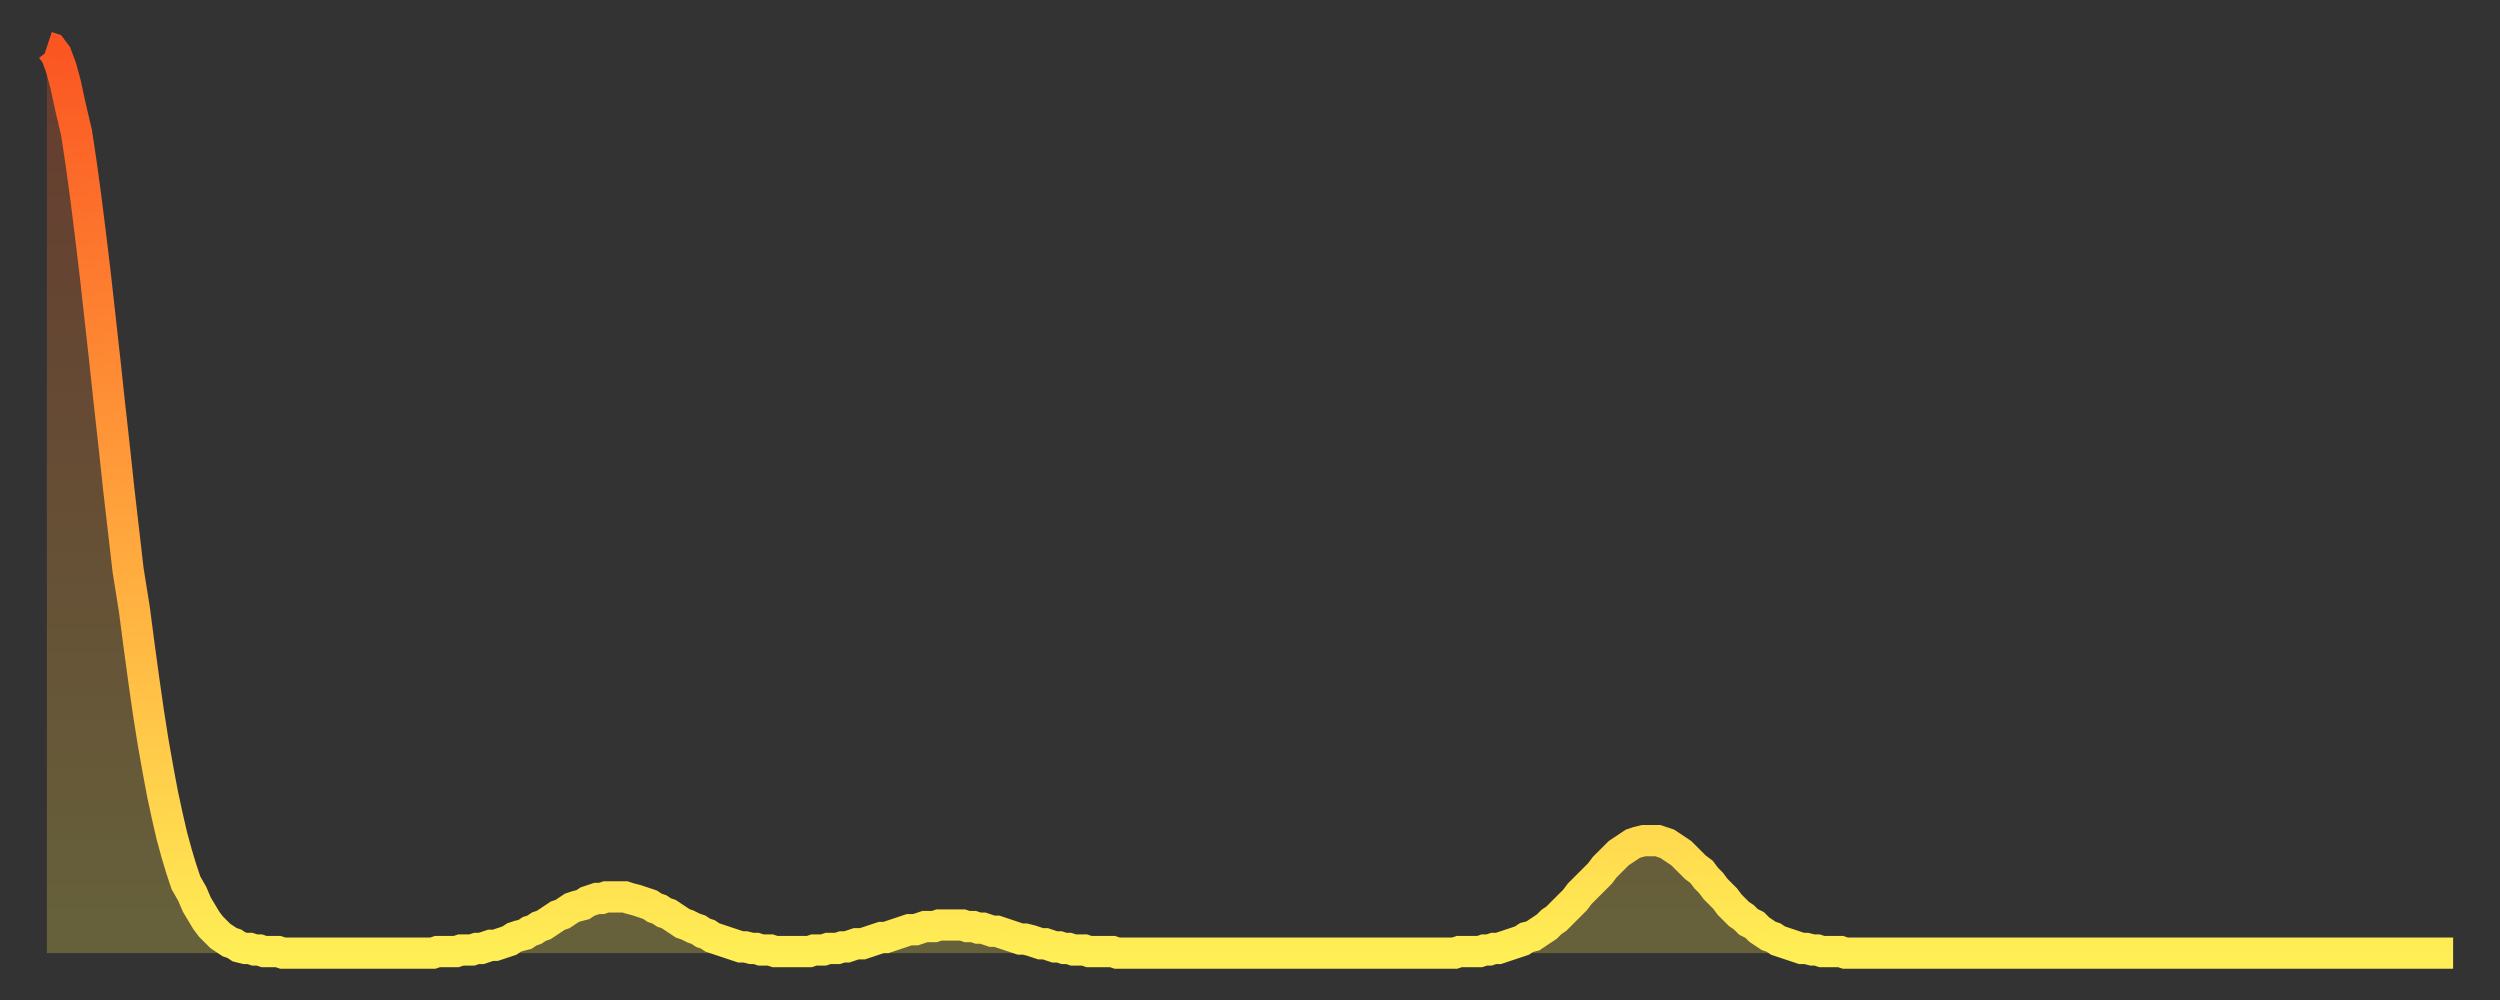 <?xml version="1.0" encoding="utf-8" ?>
<svg baseProfile="full" height="64" version="1.1" width="160" xmlns="http://www.w3.org/2000/svg" xmlns:ev="http://www.w3.org/2001/xml-events" xmlns:xlink="http://www.w3.org/1999/xlink"><rect width="100%" height="100%" fill="#333333" stroke="none"/><defs><linearGradient id="id1417850" x1="0" x2="0" y1="0" y2="1"><stop offset="0%" stop-color="#fb5522" /><stop offset="50%" stop-color="#ffa03b" /><stop offset="100%" stop-color="#ffee55" /></linearGradient></defs><g transform="translate(3,3)"><g><path d="M 0.0 0.0 0.3 0.1 0.6 0.5 0.9 1.3 1.2 2.4 1.5 3.8 1.9 5.5 2.2 7.5 2.5 9.7 2.8 12.1 3.1 14.6 3.4 17.3 3.7 20.0 4.0 22.8 4.3 25.5 4.6 28.3 4.9 30.9 5.2 33.5 5.6 36.0 5.9 38.3 6.2 40.5 6.5 42.6 6.8 44.5 7.1 46.2 7.4 47.8 7.7 49.2 8.0 50.5 8.3 51.6 8.6 52.6 8.9 53.5 9.3 54.2 9.6 54.9 9.9 55.4 10.2 55.9 10.5 56.3 10.8 56.6 11.1 56.9 11.4 57.1 11.7 57.3 12.0 57.4 12.3 57.6 12.7 57.7 13.0 57.7 13.3 57.8 13.6 57.8 13.9 57.9 14.2 57.9 14.5 57.9 14.8 57.9 15.1 58.0 15.4 58.0 15.7 58.0 16.0 58.0 16.4 58.0 16.7 58.0 17.0 58.0 17.3 58.0 17.6 58.0 17.9 58.0 18.2 58.0 18.5 58.0 18.8 58.0 19.1 58.0 19.4 58.0 19.8 58.0 20.1 58.0 20.4 58.0 20.7 58.0 21.0 58.0 21.3 58.0 21.6 58.0 21.9 58.0 22.2 58.0 22.5 58.0 22.8 58.0 23.1 58.0 23.5 58.0 23.8 58.0 24.1 58.0 24.4 58.0 24.7 58.0 25.0 57.9 25.3 57.9 25.6 57.9 25.9 57.9 26.2 57.9 26.5 57.8 26.8 57.8 27.2 57.8 27.5 57.7 27.8 57.7 28.1 57.6 28.4 57.5 28.7 57.5 29.0 57.4 29.3 57.3 29.6 57.2 29.9 57.0 30.2 56.9 30.6 56.8 30.9 56.6 31.2 56.5 31.5 56.3 31.8 56.2 32.1 56.0 32.4 55.8 32.7 55.6 33.0 55.5 33.3 55.3 33.6 55.1 33.9 55.0 34.3 54.9 34.6 54.7 34.9 54.6 35.2 54.5 35.5 54.5 35.8 54.4 36.1 54.4 36.4 54.4 36.7 54.4 37.0 54.4 37.3 54.5 37.7 54.6 38.0 54.7 38.3 54.8 38.6 54.9 38.9 55.1 39.2 55.2 39.5 55.4 39.8 55.5 40.1 55.7 40.4 55.9 40.7 56.1 41.0 56.2 41.4 56.4 41.7 56.5 42.0 56.7 42.3 56.8 42.6 57.0 42.9 57.1 43.2 57.2 43.5 57.3 43.8 57.4 44.1 57.5 44.4 57.6 44.7 57.6 45.1 57.7 45.4 57.7 45.7 57.8 46.0 57.8 46.3 57.8 46.6 57.9 46.9 57.9 47.2 57.9 47.5 57.9 47.8 57.9 48.1 57.9 48.5 57.9 48.8 57.9 49.1 57.8 49.4 57.8 49.7 57.8 50.0 57.7 50.3 57.7 50.6 57.7 50.9 57.6 51.2 57.6 51.5 57.5 51.8 57.4 52.2 57.4 52.5 57.3 52.8 57.2 53.1 57.1 53.4 57.0 53.7 57.0 54.0 56.9 54.3 56.8 54.6 56.7 54.9 56.6 55.2 56.5 55.6 56.5 55.9 56.4 56.2 56.3 56.5 56.3 56.8 56.3 57.1 56.2 57.4 56.2 57.7 56.2 58.0 56.2 58.3 56.2 58.6 56.2 58.9 56.3 59.3 56.3 59.6 56.4 59.9 56.4 60.2 56.5 60.5 56.6 60.8 56.6 61.1 56.7 61.4 56.8 61.7 56.9 62.0 57.0 62.3 57.1 62.6 57.1 63.0 57.2 63.3 57.3 63.6 57.4 63.9 57.4 64.2 57.5 64.5 57.6 64.8 57.6 65.1 57.7 65.4 57.7 65.7 57.8 66.0 57.8 66.4 57.8 66.7 57.9 67.0 57.9 67.3 57.9 67.6 57.9 67.9 57.9 68.2 57.9 68.5 58.0 68.8 58.0 69.1 58.0 69.4 58.0 69.7 58.0 70.1 58.0 70.4 58.0 70.7 58.0 71.0 58.0 71.3 58.0 71.6 58.0 71.9 58.0 72.2 58.0 72.5 58.0 72.8 58.0 73.1 58.0 73.5 58.0 73.8 58.0 74.1 58.0 74.4 58.0 74.7 58.0 75.0 58.0 75.3 58.0 75.6 58.0 75.9 58.0 76.2 58.0 76.5 58.0 76.8 58.0 77.2 58.0 77.5 58.0 77.8 58.0 78.1 58.0 78.4 58.0 78.7 58.0 79.0 58.0 79.3 58.0 79.6 58.0 79.9 58.0 80.2 58.0 80.5 58.0 80.9 58.0 81.2 58.0 81.5 58.0 81.8 58.0 82.1 58.0 82.4 58.0 82.7 58.0 83.0 58.0 83.3 58.0 83.6 58.0 83.9 58.0 84.3 58.0 84.6 58.0 84.9 58.0 85.2 58.0 85.5 58.0 85.8 58.0 86.1 58.0 86.4 58.0 86.7 58.0 87.0 58.0 87.3 58.0 87.6 58.0 88.0 58.0 88.3 58.0 88.6 58.0 88.9 58.0 89.2 58.0 89.5 58.0 89.8 58.0 90.1 58.0 90.4 57.9 90.7 57.9 91.0 57.9 91.4 57.9 91.7 57.9 92.0 57.8 92.3 57.8 92.6 57.7 92.9 57.7 93.2 57.6 93.5 57.5 93.8 57.4 94.1 57.3 94.4 57.2 94.7 57.0 95.1 56.9 95.4 56.7 95.7 56.5 96.0 56.3 96.3 56.0 96.6 55.8 96.9 55.5 97.2 55.2 97.5 54.9 97.8 54.6 98.1 54.2 98.4 53.9 98.8 53.5 99.1 53.2 99.4 52.9 99.7 52.5 100.0 52.2 100.3 51.9 100.6 51.6 100.9 51.4 101.2 51.2 101.5 51.0 101.8 50.9 102.2 50.8 102.5 50.8 102.8 50.8 103.1 50.8 103.4 50.9 103.7 51.0 104.0 51.2 104.3 51.4 104.6 51.6 104.9 51.9 105.2 52.2 105.5 52.5 105.9 52.8 106.2 53.2 106.5 53.5 106.8 53.9 107.1 54.2 107.4 54.5 107.7 54.9 108.0 55.2 108.3 55.5 108.6 55.7 108.9 56.0 109.3 56.2 109.6 56.5 109.9 56.7 110.2 56.9 110.5 57.0 110.8 57.2 111.1 57.3 111.4 57.4 111.7 57.5 112.0 57.6 112.3 57.7 112.6 57.7 113.0 57.8 113.3 57.8 113.6 57.9 113.9 57.9 114.2 57.9 114.5 57.9 114.8 57.9 115.1 58.0 115.4 58.0 115.7 58.0 116.0 58.0 116.3 58.0 116.7 58.0 117.0 58.0 117.3 58.0 117.6 58.0 117.9 58.0 118.2 58.0 118.5 58.0 118.8 58.0 119.1 58.0 119.4 58.0 119.7 58.0 120.1 58.0 120.4 58.0 120.7 58.0 121.0 58.0 121.3 58.0 121.6 58.0 121.9 58.0 122.2 58.0 122.5 58.0 122.8 58.0 123.1 58.0 123.4 58.0 123.8 58.0 124.1 58.0 124.4 58.0 124.7 58.0 125.0 58.0 125.3 58.0 125.6 58.0 125.9 58.0 126.2 58.0 126.5 58.0 126.8 58.0 127.2 58.0 127.5 58.0 127.8 58.0 128.1 58.0 128.4 58.0 128.7 58.0 129.0 58.0 129.3 58.0 129.6 58.0 129.9 58.0 130.2 58.0 130.5 58.0 130.9 58.0 131.2 58.0 131.5 58.0 131.8 58.0 132.1 58.0 132.4 58.0 132.7 58.0 133.0 58.0 133.3 58.0 133.6 58.0 133.9 58.0 134.2 58.0 134.6 58.0 134.9 58.0 135.2 58.0 135.5 58.0 135.8 58.0 136.1 58.0 136.4 58.0 136.7 58.0 137.0 58.0 137.3 58.0 137.6 58.0 138.0 58.0 138.3 58.0 138.6 58.0 138.9 58.0 139.2 58.0 139.5 58.0 139.8 58.0 140.1 58.0 140.4 58.0 140.7 58.0 141.0 58.0 141.3 58.0 141.7 58.0 142.0 58.0 142.3 58.0 142.6 58.0 142.9 58.0 143.2 58.0 143.5 58.0 143.8 58.0 144.1 58.0 144.4 58.0 144.7 58.0 145.1 58.0 145.4 58.0 145.7 58.0 146.0 58.0 146.3 58.0 146.6 58.0 146.9 58.0 147.2 58.0 147.5 58.0 147.8 58.0 148.1 58.0 148.4 58.0 148.8 58.0 149.1 58.0 149.4 58.0 149.7 58.0 150.0 58.0 150.3 58.0 150.6 58.0 150.9 58.0 151.2 58.0 151.5 58.0 151.8 58.0 152.1 58.0 152.5 58.0 152.8 58.0 153.1 58.0 153.4 58.0 153.7 58.0 154.0 58.0" fill="none" id="graph-curve" opacity="1" stroke="url(#id1417850)" stroke-width="2" /><path d="M 0 58 L 0.0 0.0 0.3 0.1 0.6 0.5 0.9 1.3 1.2 2.4 1.5 3.8 1.9 5.5 2.2 7.5 2.5 9.7 2.8 12.1 3.1 14.6 3.4 17.3 3.7 20.0 4.0 22.8 4.3 25.5 4.6 28.3 4.9 30.9 5.2 33.5 5.6 36.0 5.9 38.3 6.2 40.5 6.5 42.6 6.8 44.5 7.1 46.2 7.4 47.8 7.7 49.2 8.0 50.5 8.3 51.6 8.6 52.6 8.9 53.5 9.3 54.2 9.6 54.9 9.9 55.4 10.2 55.9 10.5 56.3 10.8 56.6 11.1 56.9 11.4 57.1 11.7 57.3 12.0 57.4 12.3 57.6 12.7 57.7 13.0 57.7 13.3 57.8 13.6 57.8 13.9 57.9 14.2 57.9 14.5 57.9 14.8 57.9 15.1 58.0 15.4 58.0 15.7 58.0 16.0 58.0 16.4 58.0 16.7 58.0 17.0 58.0 17.3 58.0 17.6 58.0 17.9 58.0 18.2 58.0 18.5 58.0 18.8 58.0 19.1 58.0 19.4 58.0 19.8 58.0 20.1 58.0 20.4 58.0 20.7 58.0 21.0 58.0 21.3 58.0 21.6 58.0 21.9 58.0 22.2 58.0 22.5 58.0 22.8 58.0 23.1 58.0 23.5 58.0 23.8 58.0 24.1 58.0 24.4 58.0 24.7 58.0 25.0 57.9 25.3 57.9 25.6 57.9 25.9 57.9 26.2 57.9 26.5 57.8 26.8 57.8 27.2 57.8 27.5 57.7 27.8 57.7 28.1 57.6 28.4 57.5 28.7 57.5 29.0 57.4 29.3 57.3 29.6 57.2 29.9 57.0 30.2 56.9 30.6 56.8 30.9 56.6 31.2 56.5 31.5 56.3 31.8 56.2 32.1 56.0 32.4 55.8 32.7 55.6 33.0 55.5 33.3 55.3 33.6 55.1 33.9 55.0 34.3 54.9 34.6 54.7 34.9 54.6 35.2 54.5 35.5 54.5 35.8 54.4 36.1 54.4 36.4 54.4 36.7 54.4 37.0 54.4 37.3 54.5 37.7 54.6 38.0 54.7 38.3 54.8 38.6 54.9 38.9 55.1 39.2 55.2 39.5 55.4 39.8 55.5 40.1 55.7 40.4 55.9 40.7 56.1 41.0 56.2 41.4 56.4 41.7 56.5 42.0 56.7 42.3 56.8 42.6 57.0 42.9 57.1 43.2 57.2 43.5 57.3 43.8 57.4 44.1 57.5 44.4 57.6 44.7 57.6 45.1 57.7 45.4 57.7 45.7 57.8 46.0 57.8 46.3 57.8 46.6 57.9 46.9 57.9 47.2 57.9 47.5 57.9 47.8 57.9 48.1 57.9 48.5 57.9 48.8 57.9 49.1 57.8 49.4 57.8 49.7 57.8 50.0 57.7 50.3 57.7 50.6 57.7 50.9 57.6 51.2 57.6 51.5 57.5 51.8 57.4 52.2 57.4 52.5 57.3 52.8 57.2 53.1 57.1 53.4 57.0 53.7 57.0 54.0 56.9 54.3 56.8 54.6 56.7 54.9 56.6 55.2 56.5 55.6 56.5 55.9 56.4 56.2 56.3 56.5 56.3 56.8 56.3 57.1 56.2 57.4 56.2 57.7 56.2 58.0 56.2 58.3 56.2 58.6 56.2 58.9 56.3 59.3 56.3 59.6 56.4 59.9 56.4 60.2 56.5 60.5 56.6 60.8 56.6 61.1 56.7 61.4 56.8 61.7 56.9 62.0 57.0 62.3 57.1 62.6 57.1 63.0 57.2 63.3 57.3 63.6 57.4 63.9 57.4 64.2 57.5 64.5 57.6 64.8 57.6 65.1 57.7 65.4 57.7 65.7 57.8 66.0 57.8 66.4 57.8 66.7 57.9 67.0 57.9 67.3 57.9 67.6 57.9 67.9 57.9 68.2 57.9 68.5 58.0 68.8 58.0 69.1 58.0 69.4 58.0 69.7 58.0 70.1 58.0 70.4 58.0 70.7 58.0 71.0 58.0 71.3 58.0 71.6 58.0 71.9 58.0 72.2 58.0 72.5 58.0 72.8 58.0 73.1 58.0 73.5 58.0 73.8 58.0 74.1 58.0 74.4 58.0 74.7 58.0 75.0 58.0 75.3 58.0 75.6 58.0 75.9 58.0 76.2 58.0 76.5 58.0 76.8 58.0 77.2 58.0 77.5 58.0 77.8 58.0 78.1 58.0 78.4 58.0 78.7 58.0 79.0 58.0 79.3 58.0 79.6 58.0 79.9 58.0 80.2 58.0 80.5 58.0 80.9 58.0 81.2 58.0 81.5 58.0 81.8 58.0 82.1 58.0 82.4 58.0 82.7 58.0 83.0 58.0 83.3 58.0 83.6 58.0 83.9 58.0 84.3 58.0 84.6 58.0 84.9 58.0 85.2 58.0 85.5 58.0 85.8 58.0 86.1 58.0 86.4 58.0 86.7 58.0 87.0 58.0 87.3 58.0 87.6 58.0 88.0 58.0 88.3 58.0 88.6 58.0 88.9 58.0 89.2 58.0 89.5 58.0 89.8 58.0 90.1 58.0 90.4 57.9 90.7 57.9 91.0 57.9 91.4 57.9 91.7 57.9 92.0 57.8 92.3 57.8 92.6 57.7 92.9 57.7 93.2 57.6 93.5 57.5 93.8 57.4 94.1 57.3 94.4 57.2 94.7 57.0 95.1 56.9 95.4 56.7 95.7 56.5 96.0 56.3 96.3 56.0 96.6 55.8 96.9 55.5 97.2 55.2 97.5 54.9 97.8 54.6 98.1 54.2 98.4 53.9 98.8 53.5 99.1 53.2 99.4 52.9 99.7 52.5 100.0 52.2 100.3 51.9 100.6 51.6 100.9 51.4 101.2 51.2 101.5 51.0 101.8 50.9 102.2 50.8 102.5 50.8 102.8 50.8 103.1 50.8 103.4 50.9 103.7 51.0 104.0 51.2 104.3 51.4 104.6 51.6 104.9 51.9 105.2 52.2 105.5 52.5 105.9 52.8 106.2 53.2 106.5 53.5 106.8 53.9 107.1 54.2 107.4 54.5 107.7 54.9 108.0 55.2 108.3 55.5 108.6 55.7 108.9 56.0 109.3 56.2 109.6 56.5 109.9 56.7 110.2 56.9 110.5 57.0 110.8 57.2 111.1 57.3 111.4 57.4 111.7 57.5 112.0 57.6 112.3 57.7 112.6 57.7 113.0 57.8 113.3 57.8 113.6 57.9 113.9 57.9 114.2 57.9 114.5 57.9 114.8 57.9 115.1 58.0 115.4 58.0 115.7 58.0 116.0 58.0 116.3 58.0 116.7 58.0 117.0 58.0 117.3 58.0 117.6 58.0 117.9 58.0 118.2 58.0 118.5 58.0 118.8 58.0 119.1 58.0 119.4 58.0 119.7 58.0 120.1 58.0 120.4 58.0 120.7 58.0 121.0 58.0 121.3 58.0 121.6 58.0 121.9 58.0 122.2 58.0 122.5 58.0 122.8 58.0 123.1 58.0 123.4 58.0 123.8 58.0 124.1 58.0 124.4 58.0 124.7 58.0 125.0 58.0 125.3 58.0 125.6 58.0 125.9 58.0 126.2 58.0 126.5 58.0 126.8 58.0 127.2 58.0 127.5 58.0 127.8 58.0 128.1 58.0 128.4 58.0 128.7 58.0 129.0 58.0 129.3 58.0 129.6 58.0 129.9 58.0 130.2 58.0 130.5 58.0 130.9 58.0 131.2 58.0 131.5 58.0 131.8 58.0 132.1 58.0 132.4 58.0 132.7 58.0 133.0 58.0 133.3 58.0 133.6 58.0 133.9 58.0 134.2 58.0 134.6 58.0 134.9 58.0 135.2 58.0 135.5 58.0 135.8 58.0 136.1 58.0 136.4 58.0 136.7 58.0 137.0 58.0 137.3 58.0 137.6 58.0 138.0 58.0 138.3 58.0 138.6 58.0 138.9 58.0 139.2 58.0 139.5 58.0 139.8 58.0 140.1 58.0 140.4 58.0 140.7 58.0 141.0 58.0 141.3 58.0 141.7 58.0 142.0 58.0 142.3 58.0 142.6 58.0 142.9 58.0 143.2 58.0 143.5 58.0 143.8 58.0 144.1 58.0 144.4 58.0 144.7 58.0 145.1 58.0 145.4 58.0 145.7 58.0 146.0 58.0 146.3 58.0 146.6 58.0 146.9 58.0 147.2 58.0 147.5 58.0 147.8 58.0 148.1 58.0 148.4 58.0 148.8 58.0 149.1 58.0 149.4 58.0 149.7 58.0 150.0 58.0 150.3 58.0 150.6 58.0 150.9 58.0 151.2 58.0 151.5 58.0 151.8 58.0 152.1 58.0 152.5 58.0 152.8 58.0 153.1 58.0 153.4 58.0 153.7 58.0 154.0 58.0 154 58" fill="url(#id1417850)" fill-opacity=".25" id="graph-shadow" /></g></g></svg>